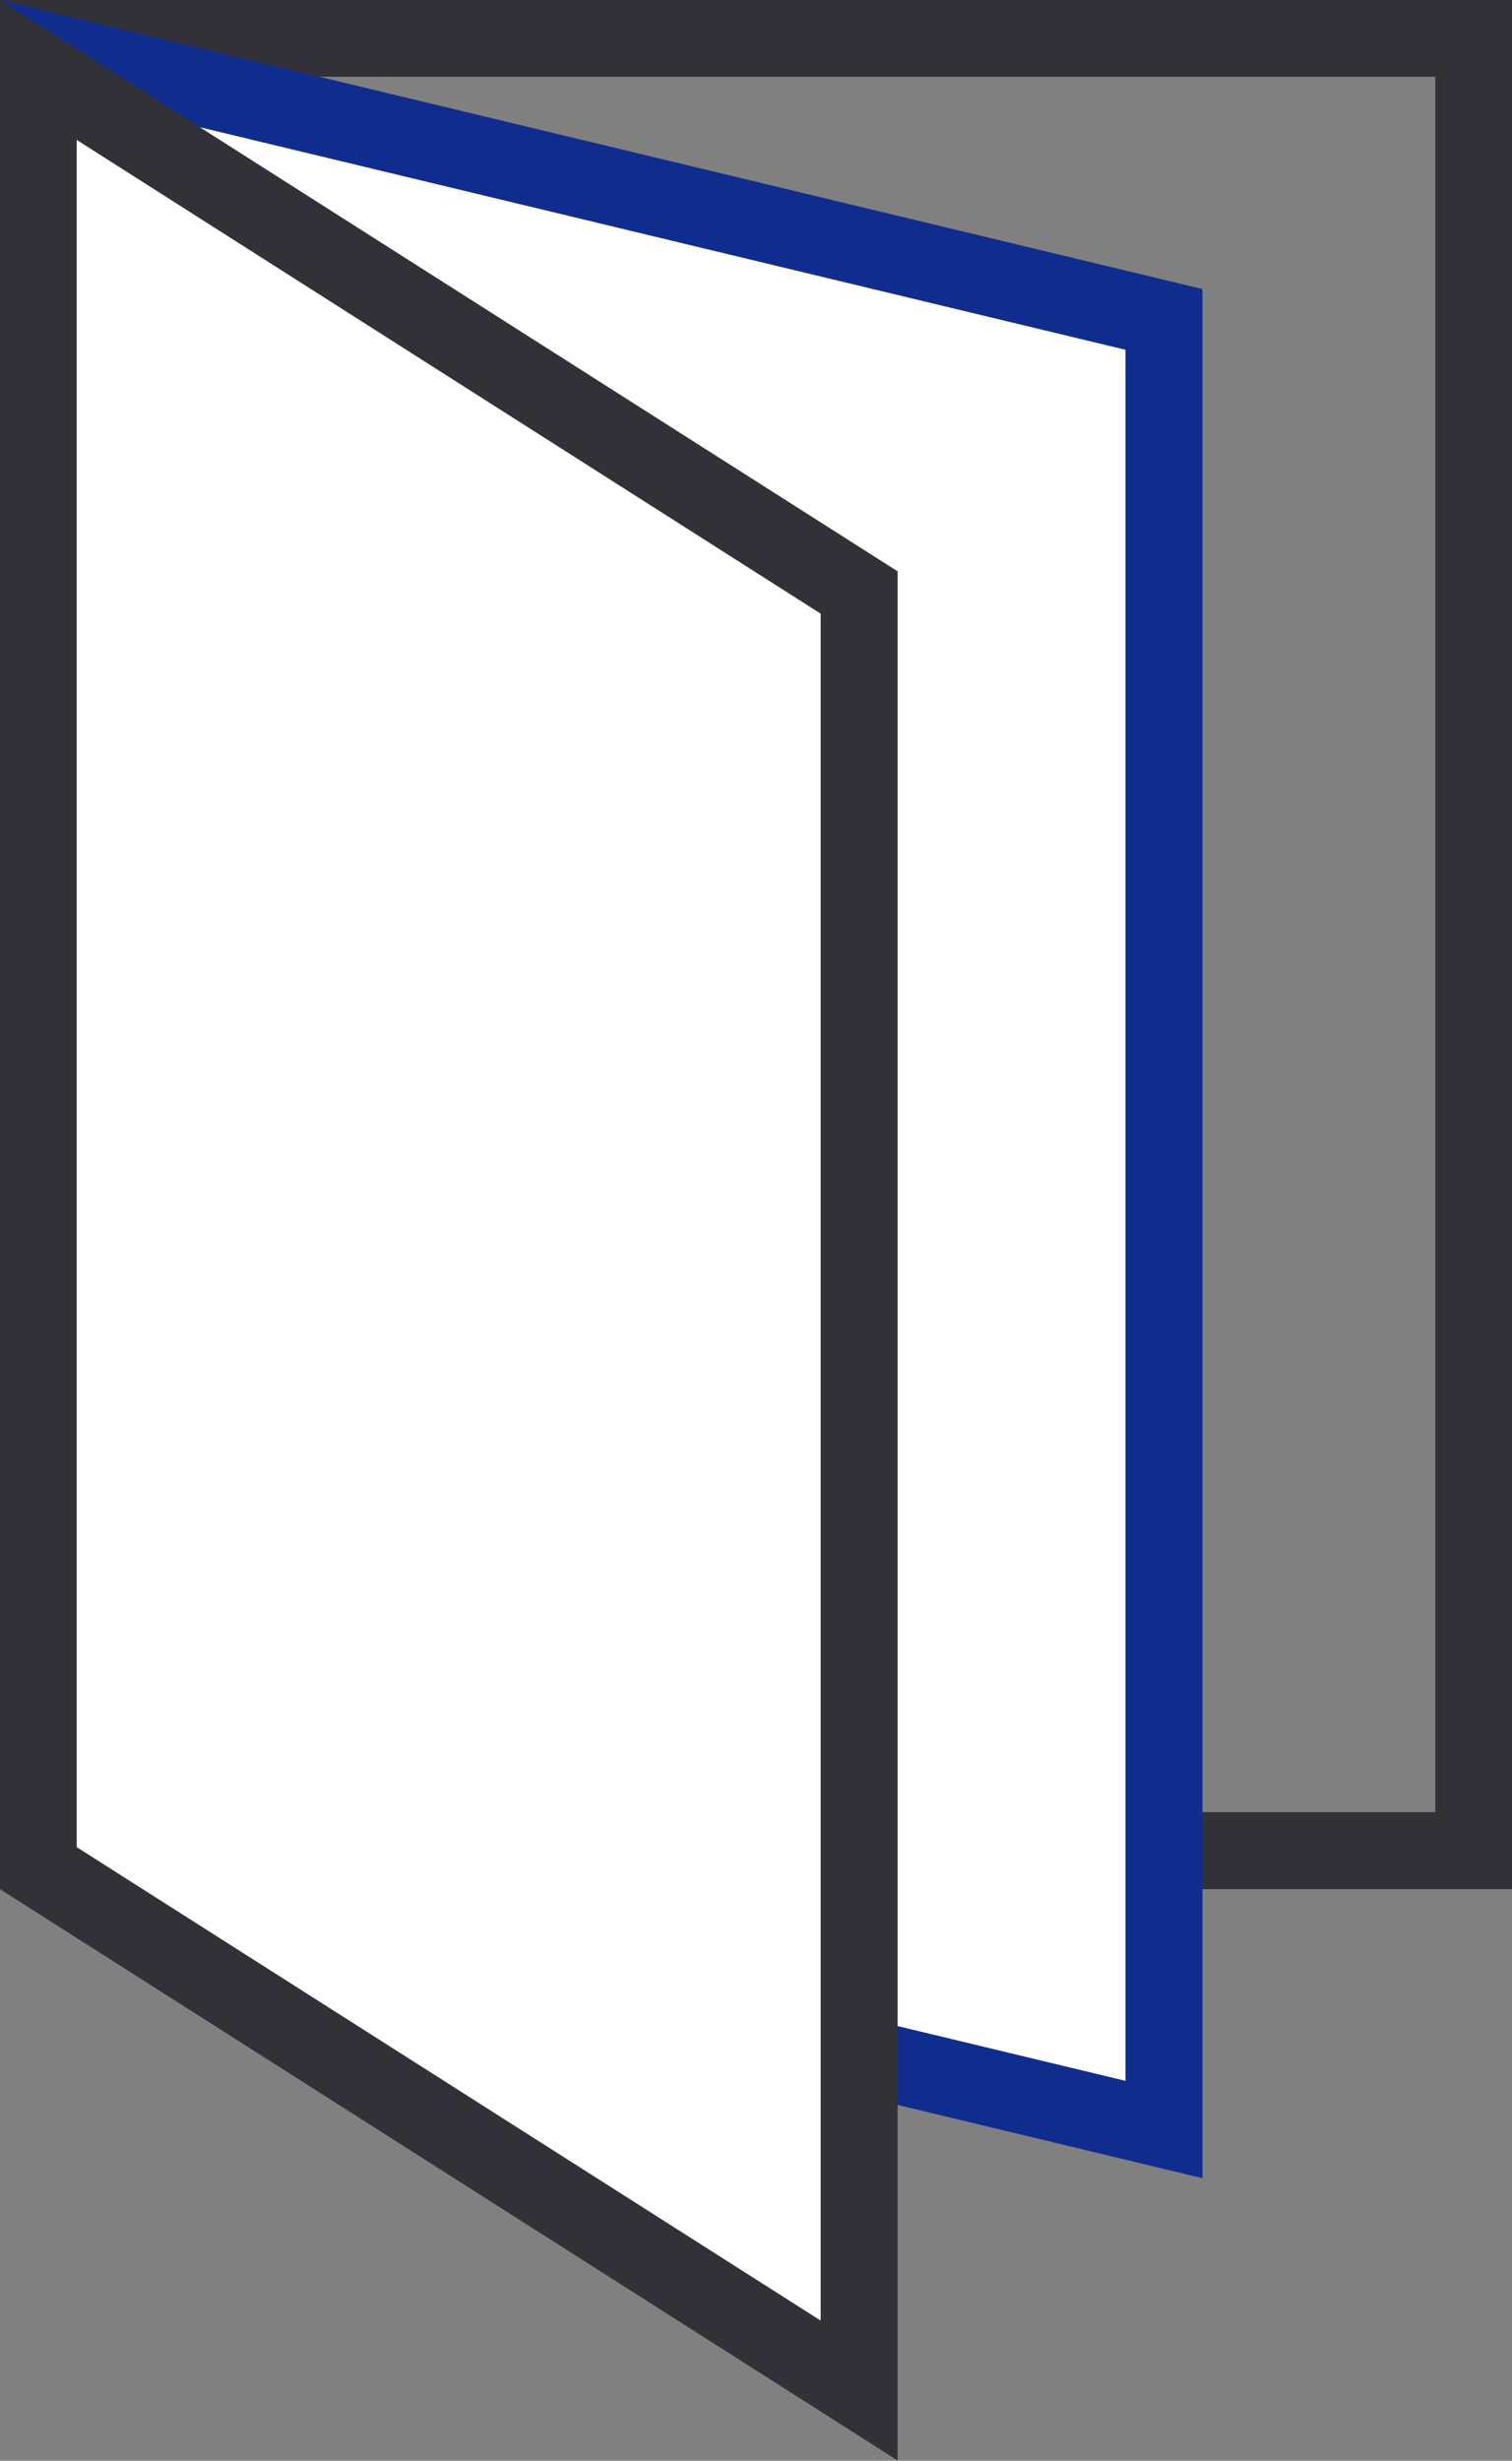 <?xml version="1.0" encoding="UTF-8"?>
<svg xmlns="http://www.w3.org/2000/svg" id="_レイヤー_2" data-name="レイヤー_2" viewBox="0 0 55.79 90.75">
  <rect x="0" y="0" width="55.79" height="90.75" fill="#808080" stroke="none"/>
  <defs>
    <style>
      .cls-1 {
        fill: #102d8e;
      }

      .cls-2 {
        fill: #fff;
      }

      .cls-3 {
        fill: #313137;
      }
    </style>
  </defs>
  <g id="_製品ページ_x5F_DBM-700" data-name="製品ページ_x5F_DBM-700">
    <g>
      <path class="cls-3" d="M52.96,2.83v64H2.83V2.83h50.12M55.79,0H0v69.67h55.79V0h0Z"/>
      <g>
        <polygon class="cls-2" points="1.42 68.55 1.42 1.8 42.95 11.78 42.95 78.54 1.42 68.55"/>
        <path class="cls-1" d="M2.83,3.6l38.7,9.3v63.84L2.83,67.44V3.6M0,0v69.67l44.37,10.66V10.66L0,0h0Z"/>
      </g>
      <g>
        <polygon class="cls-2" points="1.42 68.89 1.42 2.58 31.71 21.85 31.71 88.16 1.42 68.89"/>
        <path class="cls-3" d="M2.83,5.16l27.45,17.47v62.95L2.83,68.12V5.16M0,0v69.67l33.12,21.07V21.07L0,0h0Z"/>
      </g>
    </g>
  </g>
</svg>
